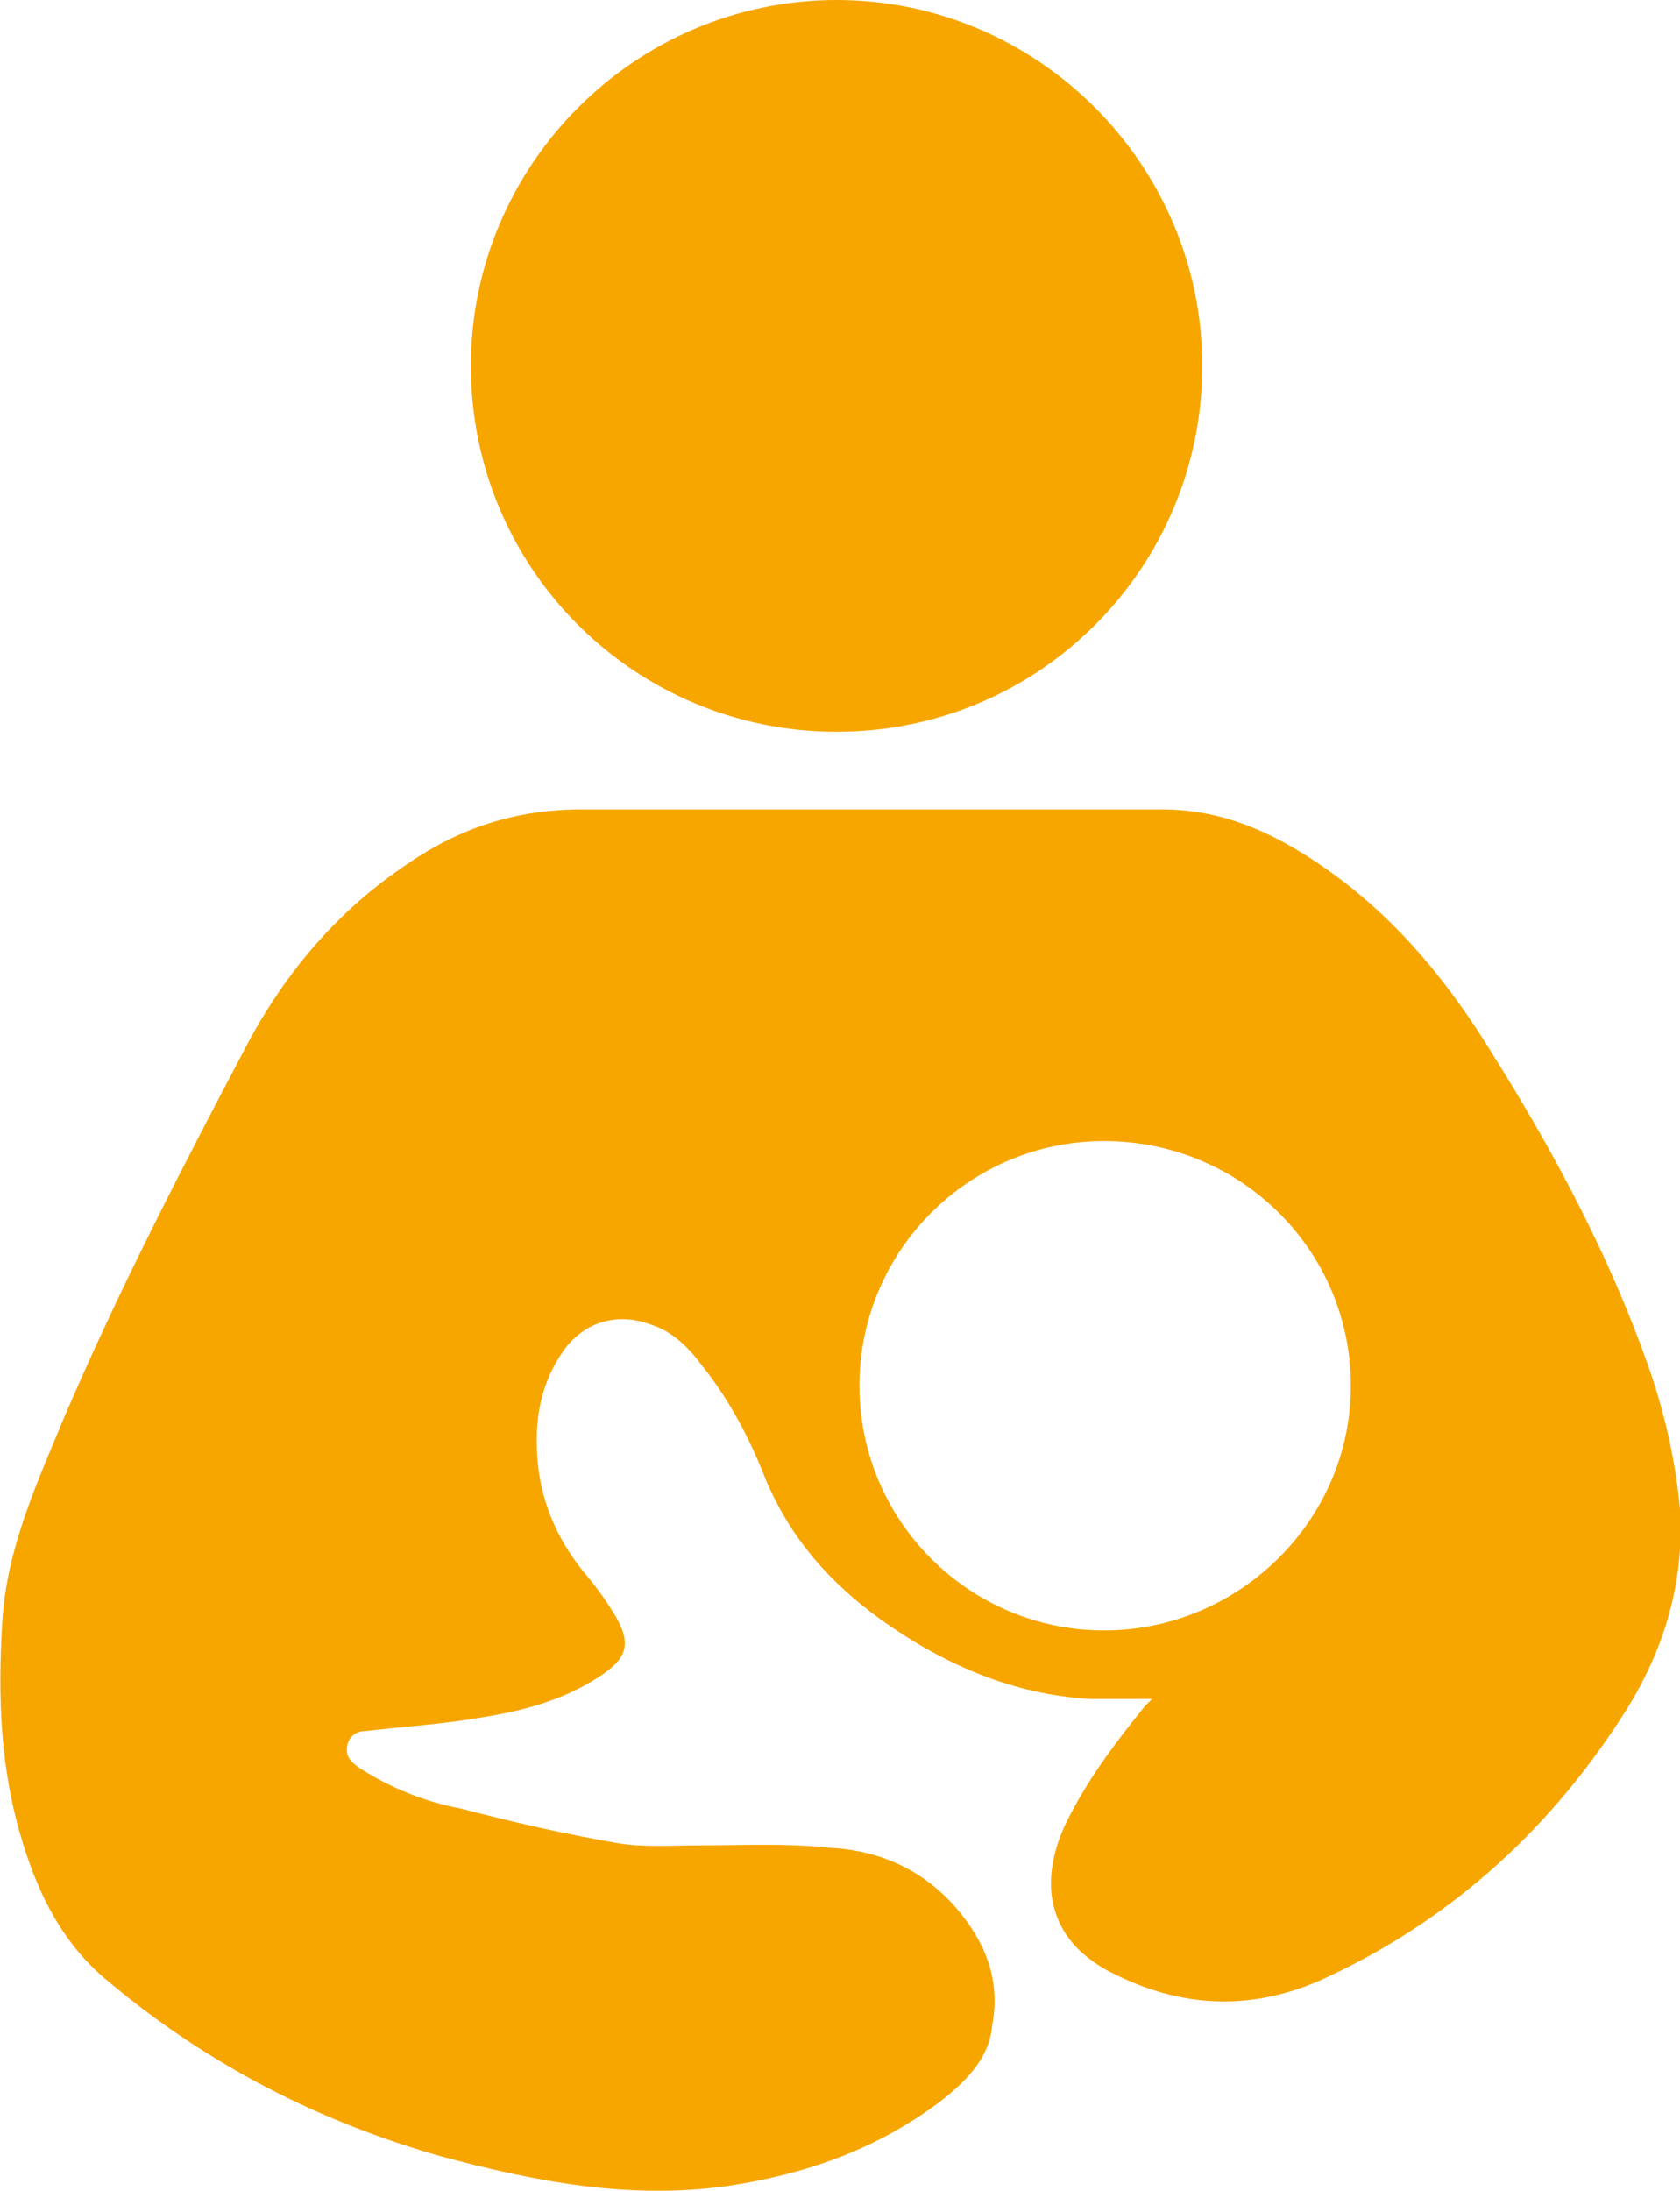 <?xml version="1.0" encoding="utf-8"?>
<!-- Generator: Adobe Illustrator 27.5.0, SVG Export Plug-In . SVG Version: 6.00 Build 0)  -->
<svg version="1.1" id="Ebene_1" xmlns="http://www.w3.org/2000/svg" xmlns:xlink="http://www.w3.org/1999/xlink" x="0px" y="0px"
	 viewBox="0 0 73.5 95.8" style="enable-background:new 0 0 73.5 95.8;" xml:space="preserve">
<style type="text/css">
	.st0{clip-path:url(#SVGID_00000113350715502856704320000008186366097387257781_);fill:#F7A600;}
</style>
<g>
	<defs>
		<rect id="SVGID_1_" width="73.5" height="95.8"/>
	</defs>
	<clipPath id="SVGID_00000041277662620824080670000010998560344357281454_">
		<use xlink:href="#SVGID_1_"  style="overflow:visible;"/>
	</clipPath>
	<path style="clip-path:url(#SVGID_00000041277662620824080670000010998560344357281454_);fill:#F7A600;" d="M48.3,49.9
		c-5.9,0-10.7,4.8-10.7,10.7c0,5.9,4.8,10.7,10.7,10.7c5.9,0,10.8-4.8,10.8-10.7C59.1,54.7,54.3,49.9,48.3,49.9 M50.4,74.3
		c-0.9,0-1.8,0-2.7,0c-3.4-0.2-6.4-1.5-9.2-3.5c-2.2-1.6-3.9-3.5-5-6.1c-0.7-1.8-1.6-3.5-2.8-5c-0.6-0.8-1.3-1.5-2.3-1.8
		c-1.4-0.5-2.8-0.1-3.7,1.1c-1,1.4-1.3,2.9-1.2,4.6c0.1,1.9,0.8,3.6,2,5.1c0.6,0.7,1.1,1.4,1.5,2.1c0.6,1.1,0.4,1.7-0.6,2.4
		c-1.6,1.1-3.4,1.6-5.3,1.9c-1.7,0.3-3.4,0.4-5.1,0.6c-0.4,0-0.7,0.2-0.8,0.6c-0.1,0.5,0.1,0.7,0.5,1c1.4,0.9,2.9,1.5,4.5,1.8
		c2.3,0.6,4.5,1.1,6.8,1.5c1.2,0.2,2.4,0.1,3.6,0.1c1.9,0,3.8-0.1,5.6,0.1c2.2,0.1,4.1,0.9,5.6,2.6c1.3,1.5,2,3.2,1.6,5.2
		C43.3,90,42.2,91.1,41,92c-2.7,2-5.8,3.1-9.2,3.6c-4.3,0.6-8.4-0.2-12.5-1.3C14,92.8,9.1,90.3,4.8,86.7c-2-1.6-3.1-3.8-3.8-6.1
		c-1-3.2-1.1-6.4-0.9-9.7c0.2-3.2,1.5-6,2.7-8.9c2.4-5.6,5.2-11,8-16.3c1.7-3.2,4-5.9,7-7.9c2.3-1.6,4.8-2.4,7.6-2.4
		c8.5,0,17,0,25.5,0c2.8,0,5.2,1.2,7.4,2.8c2.9,2.1,5.1,4.8,7,7.9c2.7,4.3,5.1,8.8,6.8,13.6c0.7,2,1.2,4.1,1.4,6.3
		c0.2,3.2-0.7,6.1-2.3,8.7c-3.2,5.1-7.5,9.1-13,11.7c-3.1,1.5-6.2,1.5-9.3,0c-1.5-0.7-2.7-1.8-2.9-3.6c-0.1-1.1,0.2-2.2,0.7-3.2
		c0.9-1.8,2.1-3.4,3.4-5C50.2,74.5,50.3,74.4,50.4,74.3"/>
	<path style="clip-path:url(#SVGID_00000041277662620824080670000010998560344357281454_);fill:#F7A600;" d="M36.6,0
		c8.8,0,16,7.2,16,16c0,8.8-7.1,16-16,16c-8.8,0-16-7.1-16-16C20.6,7.2,27.8,0,36.6,0"/>
</g>
</svg>
